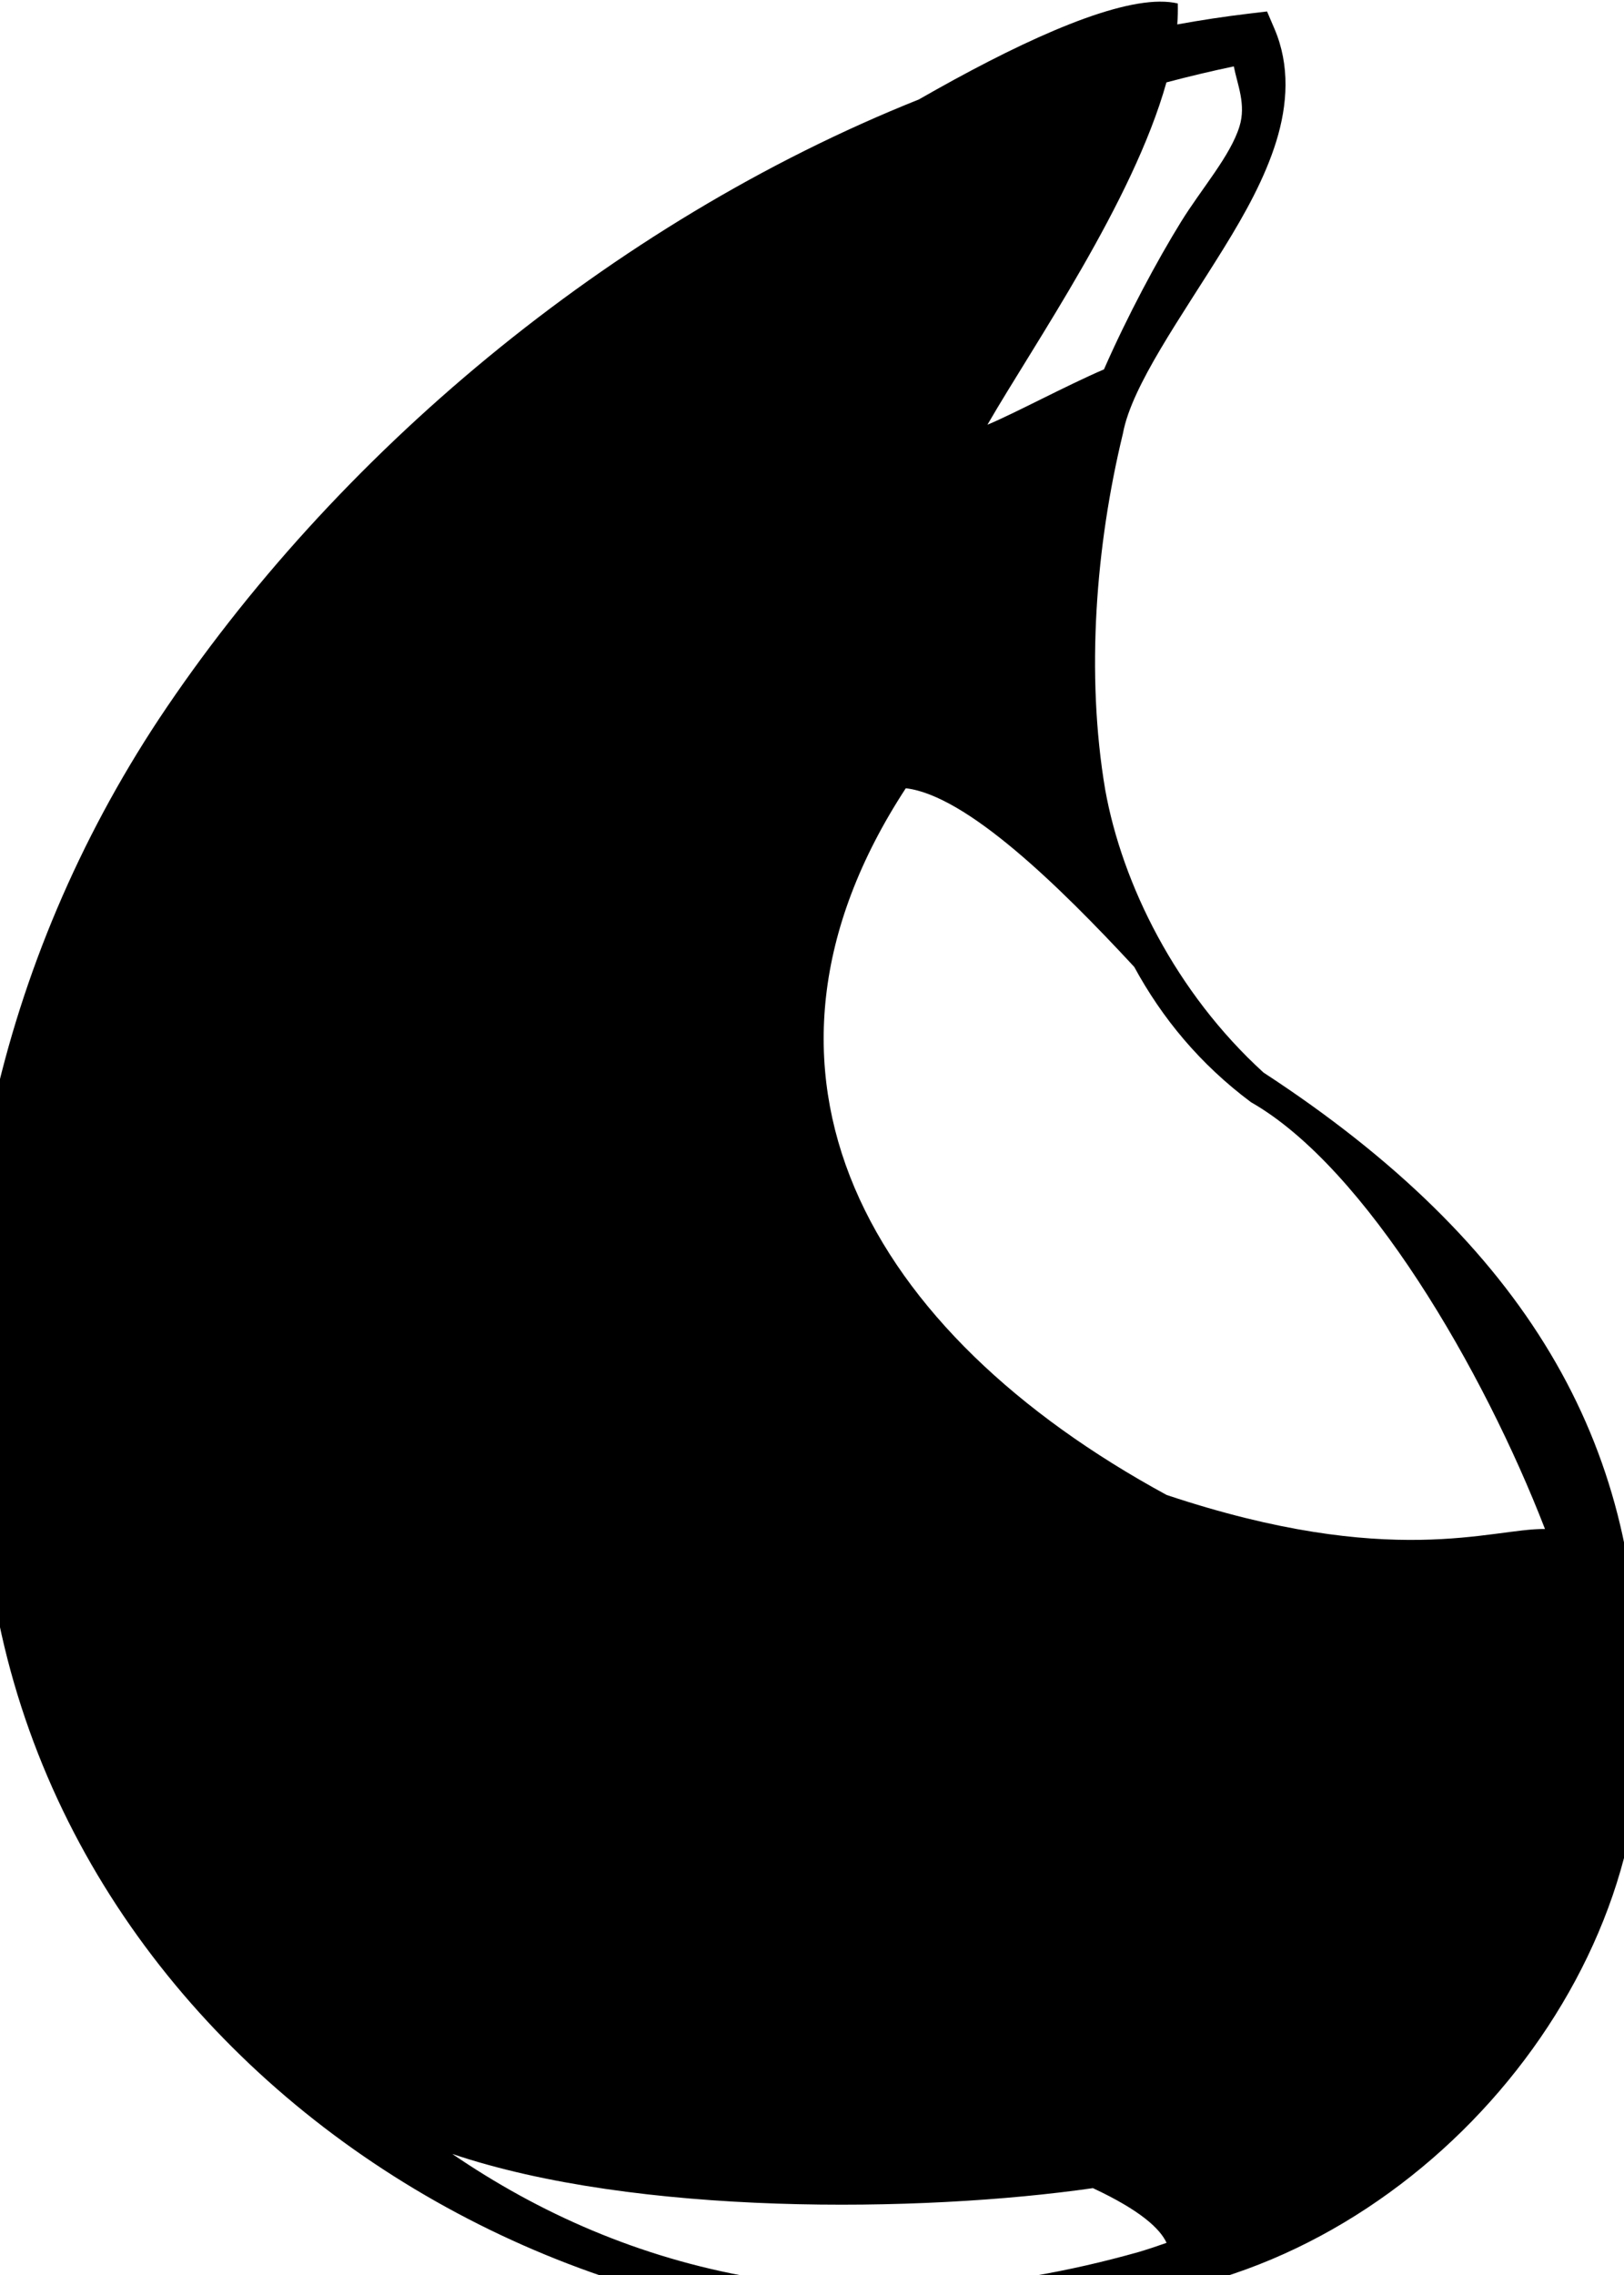 <?xml version="1.0"?>
<svg xmlns="http://www.w3.org/2000/svg" height="168" viewBox="0 0 582.281 814.024" width="120"><path d="m415.86 0c-19.42.133-52.44 15.6-86.39 35.045-110.86 44.294-209.86 127.74-272.51 222.04-57.059 86.31-81.406 191.72-62.214 291.22 18.749 199.55 233.6 324.94 414.68 273.77 102.68-14.93 187.91-118.05 177.88-216.81.77-88.48-39.7-159.84-134.27-221.52-31.43-28.61-50.68-67.48-56.77-101.37-7.02-41.55-3.33-87.61 6.29-127.35l.05-.22.05-.23c3.22-17.07 20.76-41.39 36.12-66.226 7.68-12.418 14.76-25.148 18.83-38.297 4.06-13.15 4.99-27.165-.66-40.344l-2.65-6.187-6.69.797c-8.52 1.017-17.03 2.314-25.5 3.848.19-2.56.26-5.067.19-7.51-1.93-.456-4.09-.666-6.44-.65zm26.52 23.205c1.27 6.558 4.48 13.604 2.03 21.527-3.27 10.565-13.58 22.242-20.94 34.143-8.55 13.827-19.25 33.775-27.64 52.895-13.5 5.8-31.96 15.74-41.79 19.84 16.74-28.98 52.15-79.786 64.18-122.67 8.1-2.143 16.16-4.061 24.16-5.735zm-117.61 258.66c21.66 2.54 54.73 34.68 81.91 64.02 10 18.39 23.59 34.84 41.86 48.48 41.35 23.56 83.49 96.27 105.41 152.93-19.2-.25-55.06 14.68-135.65-12.19-106.93-58.09-160.28-151.09-93.53-253.24zm-162.61 489.36c65.88 22.23 167.8 21.15 229.7 12.26 17.15 8 24.12 14.6 26.41 19.6-3.31 1.18-6.63 2.28-9.95 3.27-102.57 28.96-184.21 7.19-246.16-35.13z" fill-rule="evenodd"/></svg>
